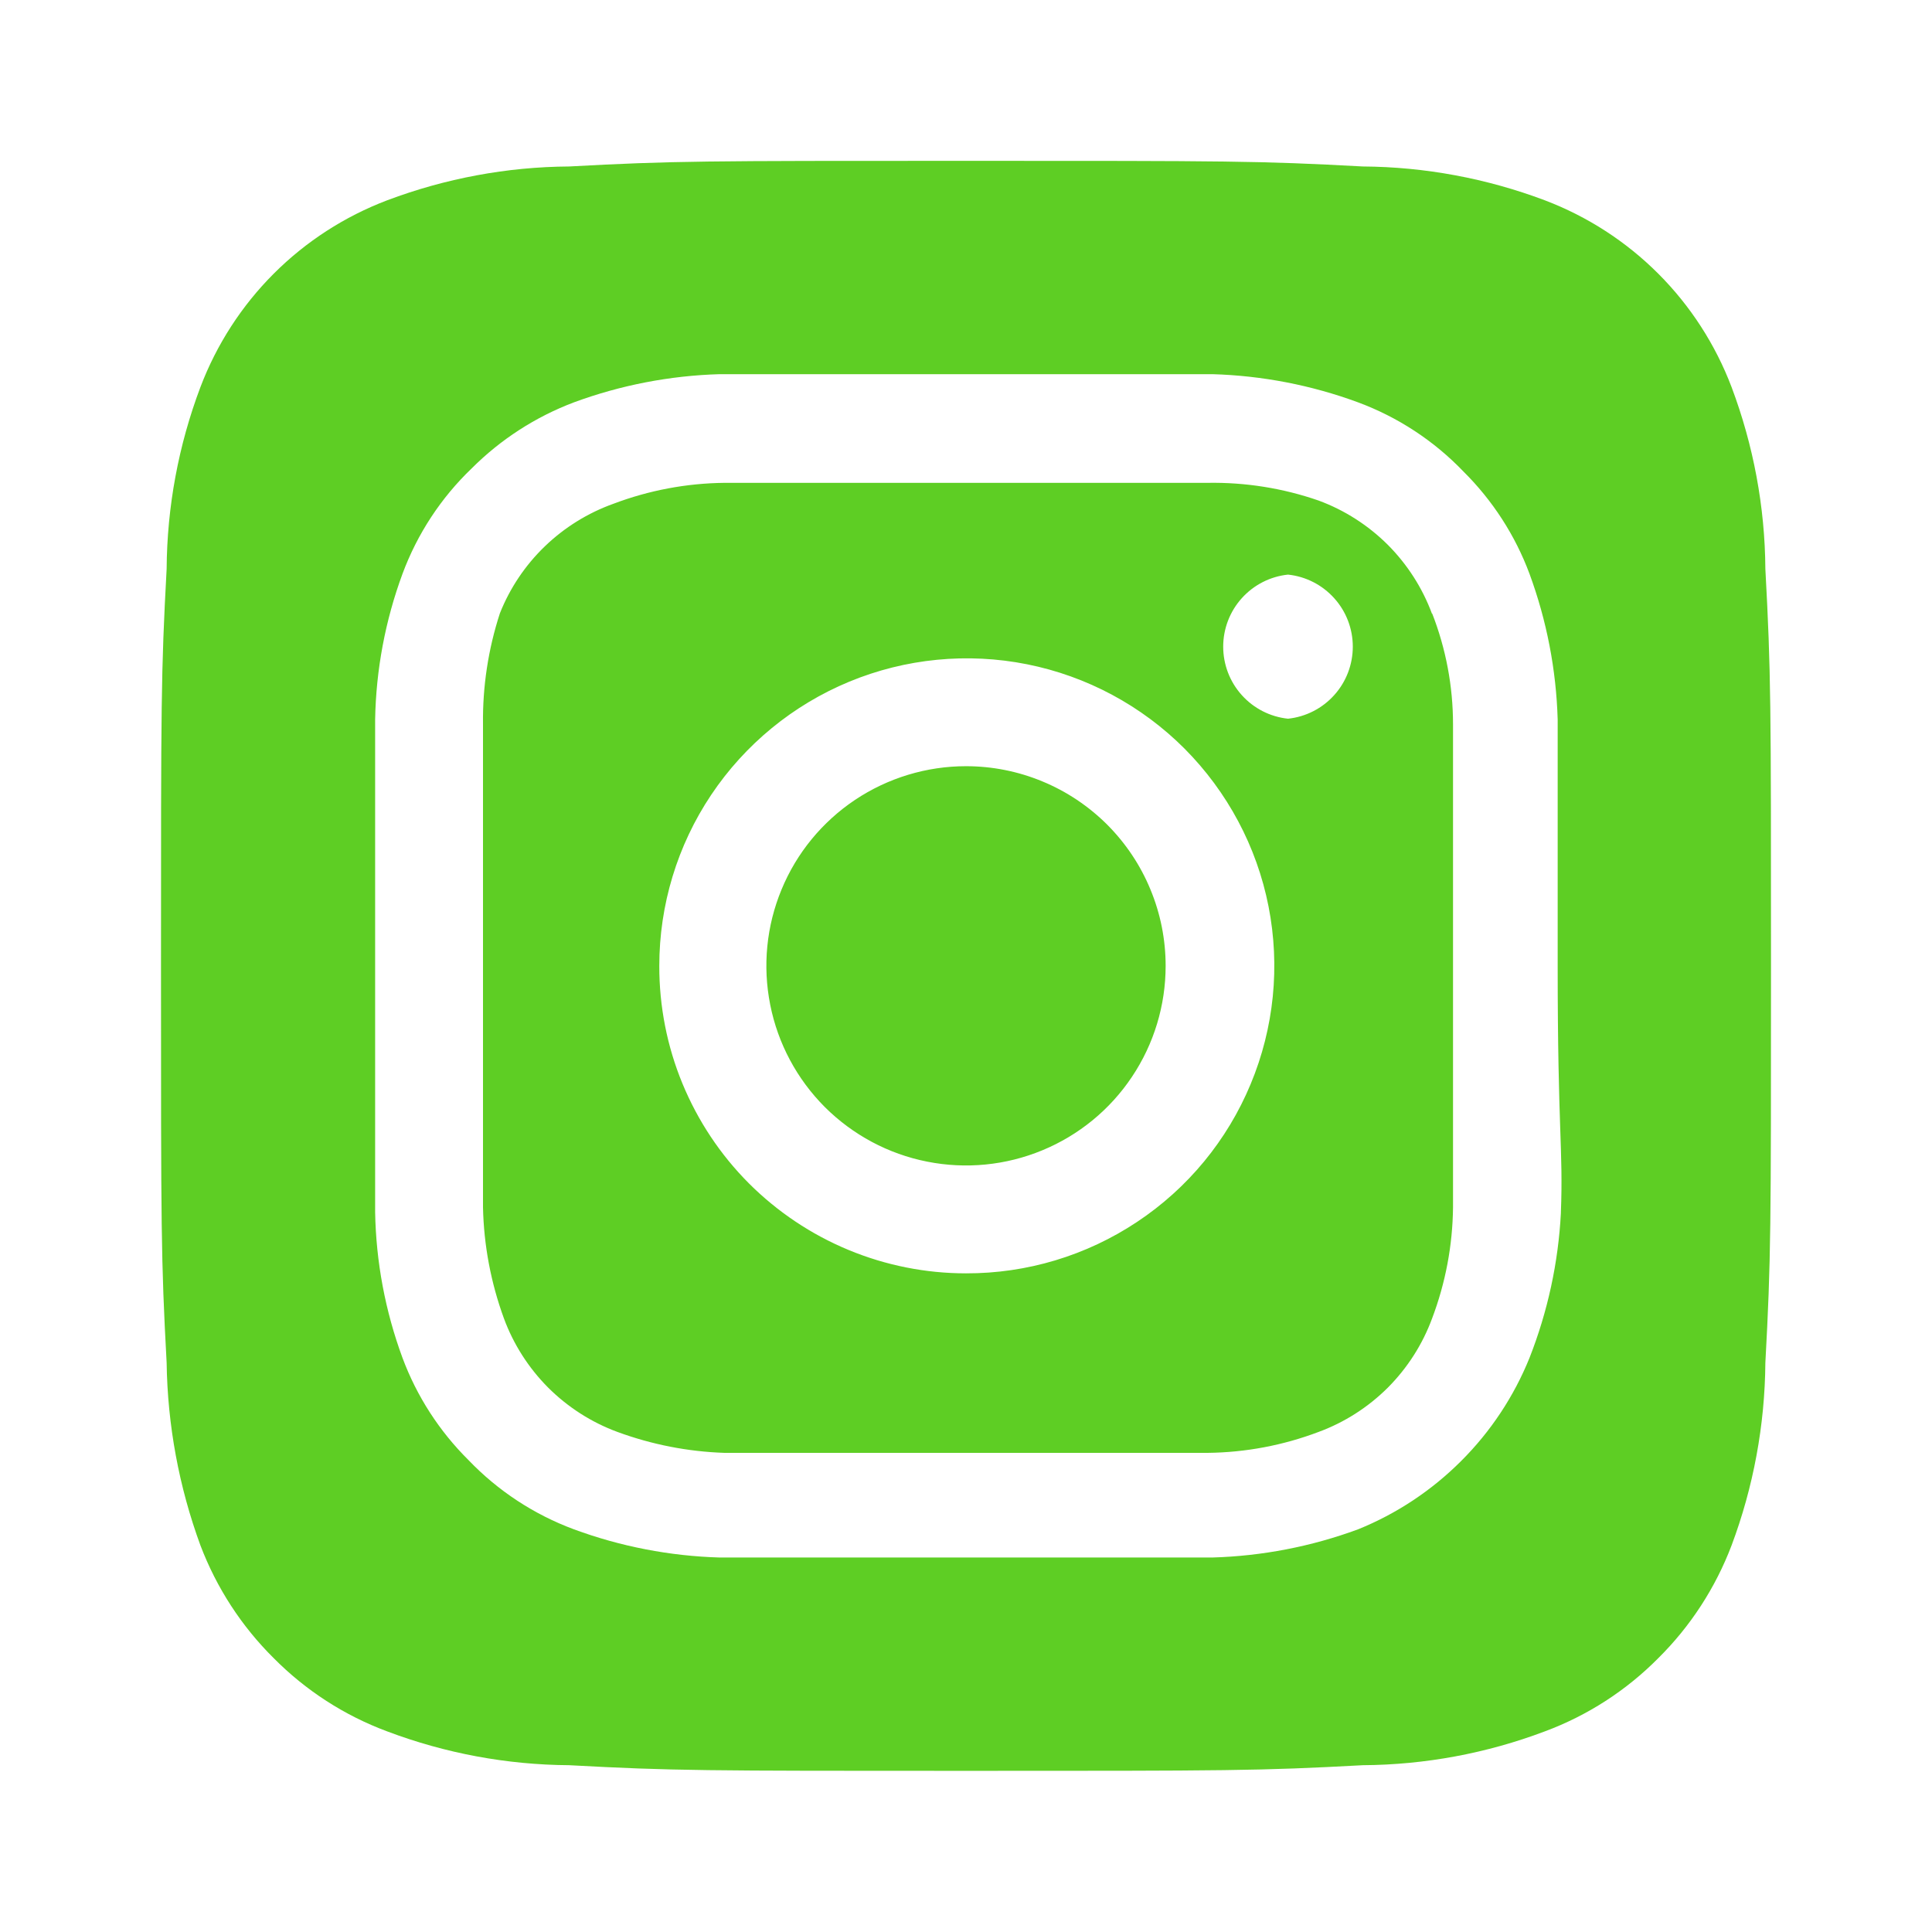 <svg width="24" height="24" viewBox="0 0 24 24" fill="none" xmlns="http://www.w3.org/2000/svg">
<g id="instagram-alt">
<path id="Vector" d="M12 9.518C11.509 9.518 11.03 9.664 10.622 9.936C10.214 10.209 9.896 10.596 9.709 11.049C9.521 11.502 9.472 12.001 9.568 12.482C9.663 12.963 9.9 13.405 10.246 13.752C10.593 14.098 11.035 14.335 11.516 14.43C11.997 14.526 12.496 14.477 12.949 14.289C13.402 14.102 13.79 13.784 14.062 13.376C14.335 12.968 14.48 12.489 14.48 11.998C14.48 11.672 14.416 11.35 14.291 11.049C14.167 10.748 13.984 10.475 13.754 10.244C13.523 10.014 13.25 9.831 12.949 9.707C12.648 9.582 12.326 9.518 12 9.518ZM21.93 7.068C21.925 6.296 21.782 5.531 21.51 4.808C21.309 4.279 20.999 3.799 20.599 3.399C20.199 2.999 19.719 2.689 19.19 2.488C18.467 2.216 17.702 2.073 16.93 2.068C15.64 1.998 15.26 1.998 12 1.998C8.74 1.998 8.36 1.998 7.07 2.068C6.298 2.073 5.533 2.216 4.81 2.488C4.281 2.689 3.801 2.999 3.401 3.399C3.001 3.799 2.691 4.279 2.49 4.808C2.217 5.531 2.075 6.296 2.07 7.068C2 8.358 2 8.738 2 11.998C2 15.258 2 15.638 2.07 16.928C2.081 17.703 2.223 18.471 2.49 19.198C2.69 19.724 3 20.202 3.4 20.598C3.798 21 4.279 21.311 4.81 21.508C5.533 21.781 6.298 21.923 7.07 21.928C8.36 21.998 8.74 21.998 12 21.998C15.26 21.998 15.64 21.998 16.93 21.928C17.702 21.923 18.467 21.781 19.19 21.508C19.721 21.311 20.202 21 20.6 20.598C21 20.202 21.31 19.724 21.51 19.198C21.782 18.472 21.924 17.703 21.93 16.928C22 15.638 22 15.258 22 11.998C22 8.738 22 8.358 21.93 7.068ZM19.39 15.068C19.358 15.685 19.226 16.293 19 16.868C18.806 17.348 18.517 17.784 18.151 18.149C17.785 18.515 17.35 18.804 16.87 18.998C16.29 19.212 15.678 19.33 15.06 19.348C14.27 19.348 14.06 19.348 12 19.348C9.94 19.348 9.73 19.348 8.94 19.348C8.322 19.33 7.71 19.212 7.13 18.998C6.634 18.814 6.186 18.52 5.82 18.138C5.458 17.779 5.178 17.346 5 16.868C4.786 16.288 4.671 15.676 4.66 15.058C4.66 14.268 4.66 14.058 4.66 11.998C4.66 9.938 4.66 9.728 4.66 8.938C4.671 8.32 4.786 7.708 5 7.128C5.184 6.632 5.478 6.184 5.86 5.818C6.22 5.458 6.653 5.178 7.13 4.998C7.71 4.784 8.322 4.666 8.94 4.648C9.73 4.648 9.94 4.648 12 4.648C14.06 4.648 14.27 4.648 15.06 4.648C15.678 4.666 16.29 4.784 16.87 4.998C17.366 5.182 17.814 5.476 18.18 5.858C18.542 6.217 18.822 6.65 19 7.128C19.214 7.709 19.332 8.32 19.35 8.938C19.35 9.728 19.35 9.938 19.35 11.998C19.35 14.058 19.42 14.268 19.39 15.058V15.068ZM17.79 7.628C17.671 7.305 17.483 7.012 17.24 6.768C16.996 6.525 16.703 6.337 16.38 6.218C15.937 6.064 15.469 5.99 15 5.998C14.22 5.998 14 5.998 12 5.998C10 5.998 9.78 5.998 9 5.998C8.528 6.003 8.061 6.091 7.62 6.258C7.302 6.372 7.012 6.552 6.769 6.786C6.525 7.021 6.335 7.304 6.21 7.618C6.065 8.063 5.994 8.53 6 8.998C6 9.778 6 9.998 6 11.998C6 13.998 6 14.218 6 14.998C6.01 15.469 6.098 15.935 6.26 16.378C6.379 16.701 6.567 16.994 6.81 17.238C7.054 17.481 7.347 17.669 7.67 17.788C8.097 17.945 8.546 18.033 9 18.048C9.78 18.048 10 18.048 12 18.048C14 18.048 14.22 18.048 15 18.048C15.472 18.043 15.939 17.955 16.38 17.788C16.703 17.669 16.996 17.481 17.24 17.238C17.483 16.994 17.671 16.701 17.79 16.378C17.957 15.937 18.045 15.47 18.05 14.998C18.05 14.218 18.05 13.998 18.05 11.998C18.05 9.998 18.05 9.778 18.05 8.998C18.05 8.526 17.962 8.058 17.79 7.618V7.628ZM12 15.818C11.499 15.818 11.003 15.719 10.54 15.527C10.077 15.335 9.656 15.053 9.302 14.699C8.948 14.344 8.668 13.922 8.477 13.459C8.286 12.996 8.189 12.499 8.19 11.998C8.19 11.242 8.414 10.503 8.834 9.875C9.255 9.246 9.852 8.757 10.55 8.468C11.249 8.179 12.018 8.104 12.759 8.252C13.5 8.4 14.181 8.765 14.715 9.3C15.248 9.836 15.612 10.517 15.758 11.259C15.904 12.001 15.827 12.769 15.536 13.467C15.246 14.165 14.755 14.761 14.125 15.179C13.495 15.598 12.756 15.82 12 15.818ZM16 8.928C15.779 8.905 15.574 8.8 15.426 8.635C15.277 8.47 15.195 8.255 15.195 8.033C15.195 7.811 15.277 7.596 15.426 7.431C15.574 7.266 15.779 7.161 16 7.138C16.221 7.161 16.426 7.266 16.574 7.431C16.723 7.596 16.805 7.811 16.805 8.033C16.805 8.255 16.723 8.47 16.574 8.635C16.426 8.8 16.221 8.905 16 8.928Z" fill="#5ECE24"/>
</g>
</svg>
